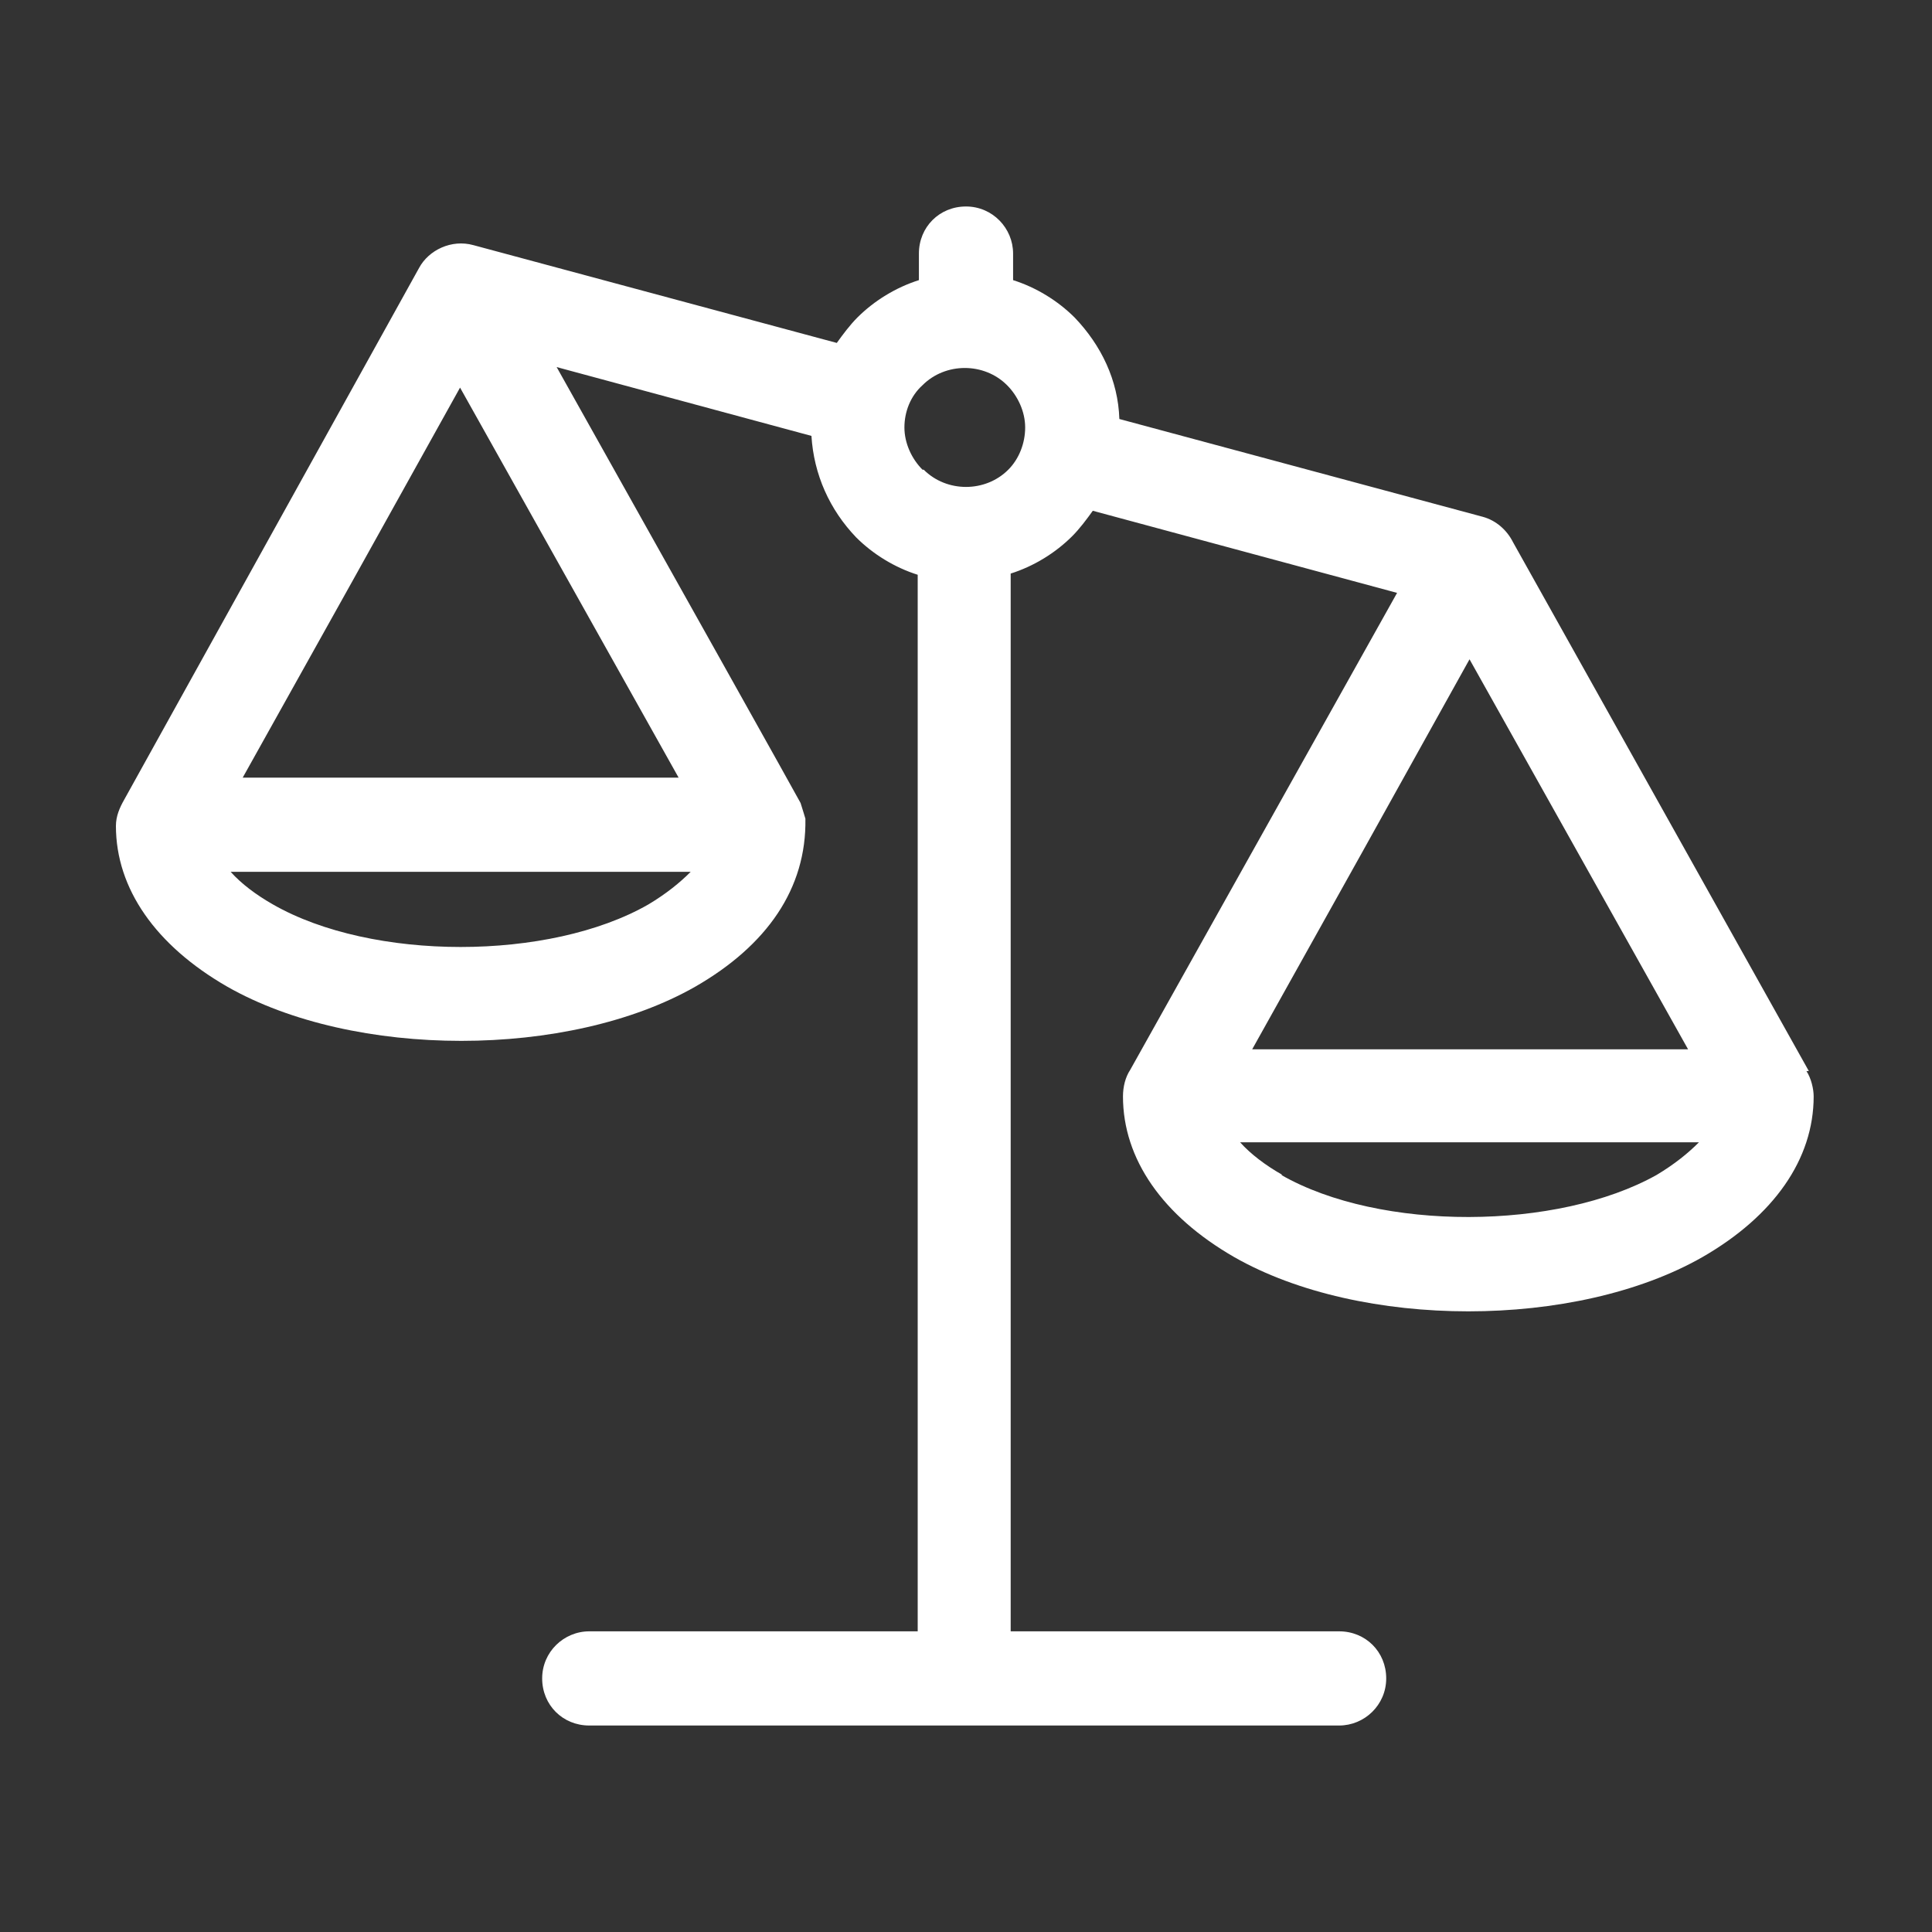 <?xml version="1.0" encoding="UTF-8"?><svg id="icons" xmlns="http://www.w3.org/2000/svg" fill="#ffffff" viewBox="0 0 16 16"><rect x="0" y="0" width="16" height="16" fill="#333333" stroke="none"/><path d="m14.98,8.87s-2.45-4.38-2.45-4.38c-.05-.1-.14-.18-.25-.21l-3.01-.81c-.01-.32-.15-.61-.37-.84-.14-.14-.32-.25-.51-.31v-.22c0-.21-.17-.39-.39-.39s-.39.17-.39.39v.22c-.19.06-.37.17-.51.31-.06.06-.12.14-.17.21l-3.01-.81c-.18-.05-.37.04-.45.19L1.03,6.62c-.04.07-.07.14-.07.22,0,.52.33.99.92,1.33,1.05.6,2.83.6,3.88,0,.59-.34.92-.81.91-1.39,0,0-.03-.1-.04-.13-.02-.04-1.05-1.88-2.02-3.61l2.11.57c.02.32.15.61.37.84.14.14.32.25.51.31v8.75h-2.72c-.21,0-.39.17-.39.39s.17.39.39.39h6.21c.21,0,.39-.17.39-.39s-.17-.39-.39-.39h-2.72V4.75c.19-.06.37-.17.51-.31.06-.06.12-.14.17-.21l2.52.68-2.21,3.95c-.04.06-.06.14-.06.22,0,.52.33.99.92,1.33,1.05.6,2.83.6,3.88,0,.59-.34.92-.81.92-1.33h0c0-.06-.02-.15-.06-.21Zm-9.26-1.65c-.09.09-.2.18-.35.27-.82.47-2.29.47-3.11,0h0c-.14-.08-.26-.17-.35-.27h3.8Zm-3.71-.78l.91-1.63.89-1.6,1.81,3.23h-3.61Zm5.63-2.55c-.09-.09-.15-.22-.15-.35s.05-.26.15-.35c.19-.19.51-.19.7,0,.09.09.15.22.15.35s-.05.26-.14.35c-.19.19-.51.19-.7,0Zm2.98,5.84c-.14-.08-.26-.17-.35-.27h3.8c-.09.09-.2.18-.35.27-.82.46-2.29.47-3.11,0Zm-.25-1.04l.91-1.63.89-1.6,1.81,3.23h-3.61Z"/></svg>